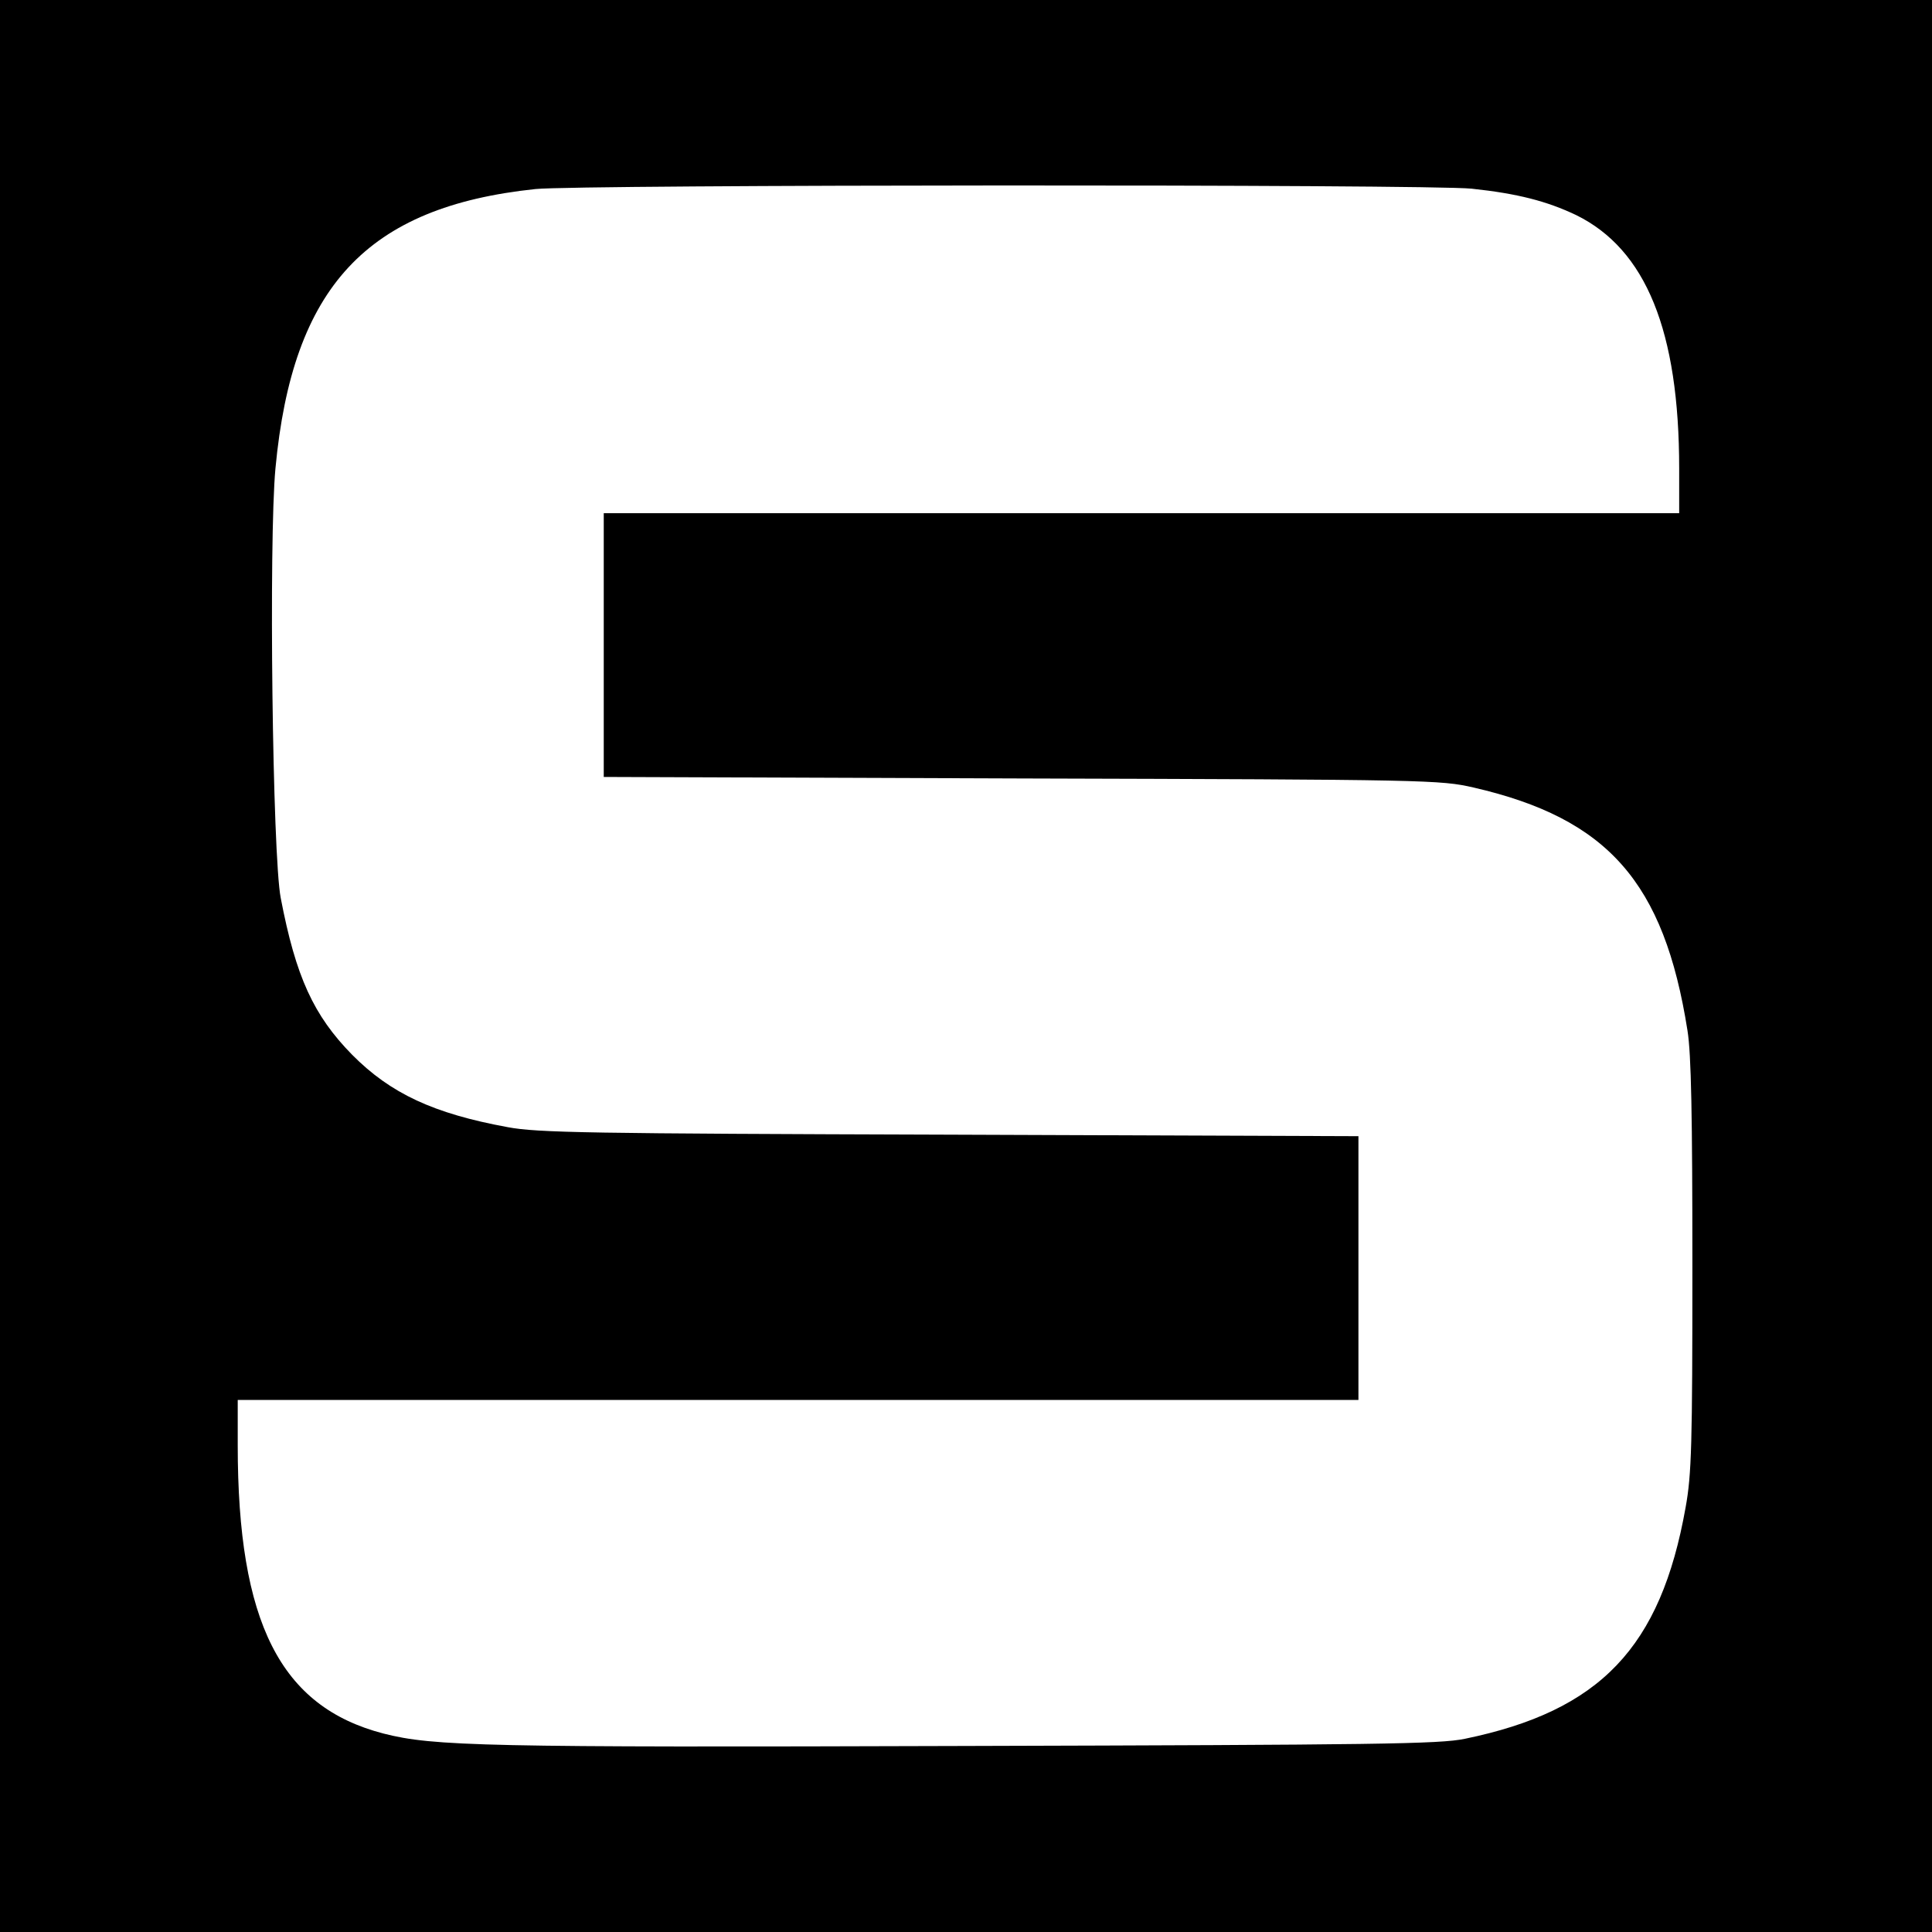 <?xml version="1.0" standalone="no"?>
<!DOCTYPE svg PUBLIC "-//W3C//DTD SVG 20010904//EN"
 "http://www.w3.org/TR/2001/REC-SVG-20010904/DTD/svg10.dtd">
<svg version="1.0" xmlns="http://www.w3.org/2000/svg"
 width="512pt" height="512pt" viewBox="0 0 512 512"
 preserveAspectRatio="xMidYMid meet">
<g transform="translate(0,512) scale(0.1,-0.1)"
fill="#000000" stroke="none">
<path d="M0 2560 l0 -2560 2560 0 2560 0 0 2560 0 2560 -2560 0 -2560 0 0
-2560z m3900 2060 c122 -13 199 -33 277 -70 185 -91 273 -307 273 -672 l0
-118 -1425 0 -1425 0 0 -350 0 -349 1108 -4 c1079 -3 1109 -4 1197 -24 356
-82 505 -251 567 -644 10 -62 13 -225 13 -624 0 -474 -2 -552 -18 -640 -66
-371 -226 -539 -585 -613 -67 -14 -232 -16 -1327 -19 -1272 -4 -1406 -1 -1539
33 -273 71 -386 294 -386 764 l0 120 1485 0 1485 0 0 349 0 350 -1082 4 c-956
3 -1094 5 -1173 20 -196 36 -310 89 -412 192 -102 104 -149 206 -189 415 -22
112 -32 948 -14 1139 45 481 242 693 689 740 113 12 2367 13 2481 1z"/>
</g>
</svg>
